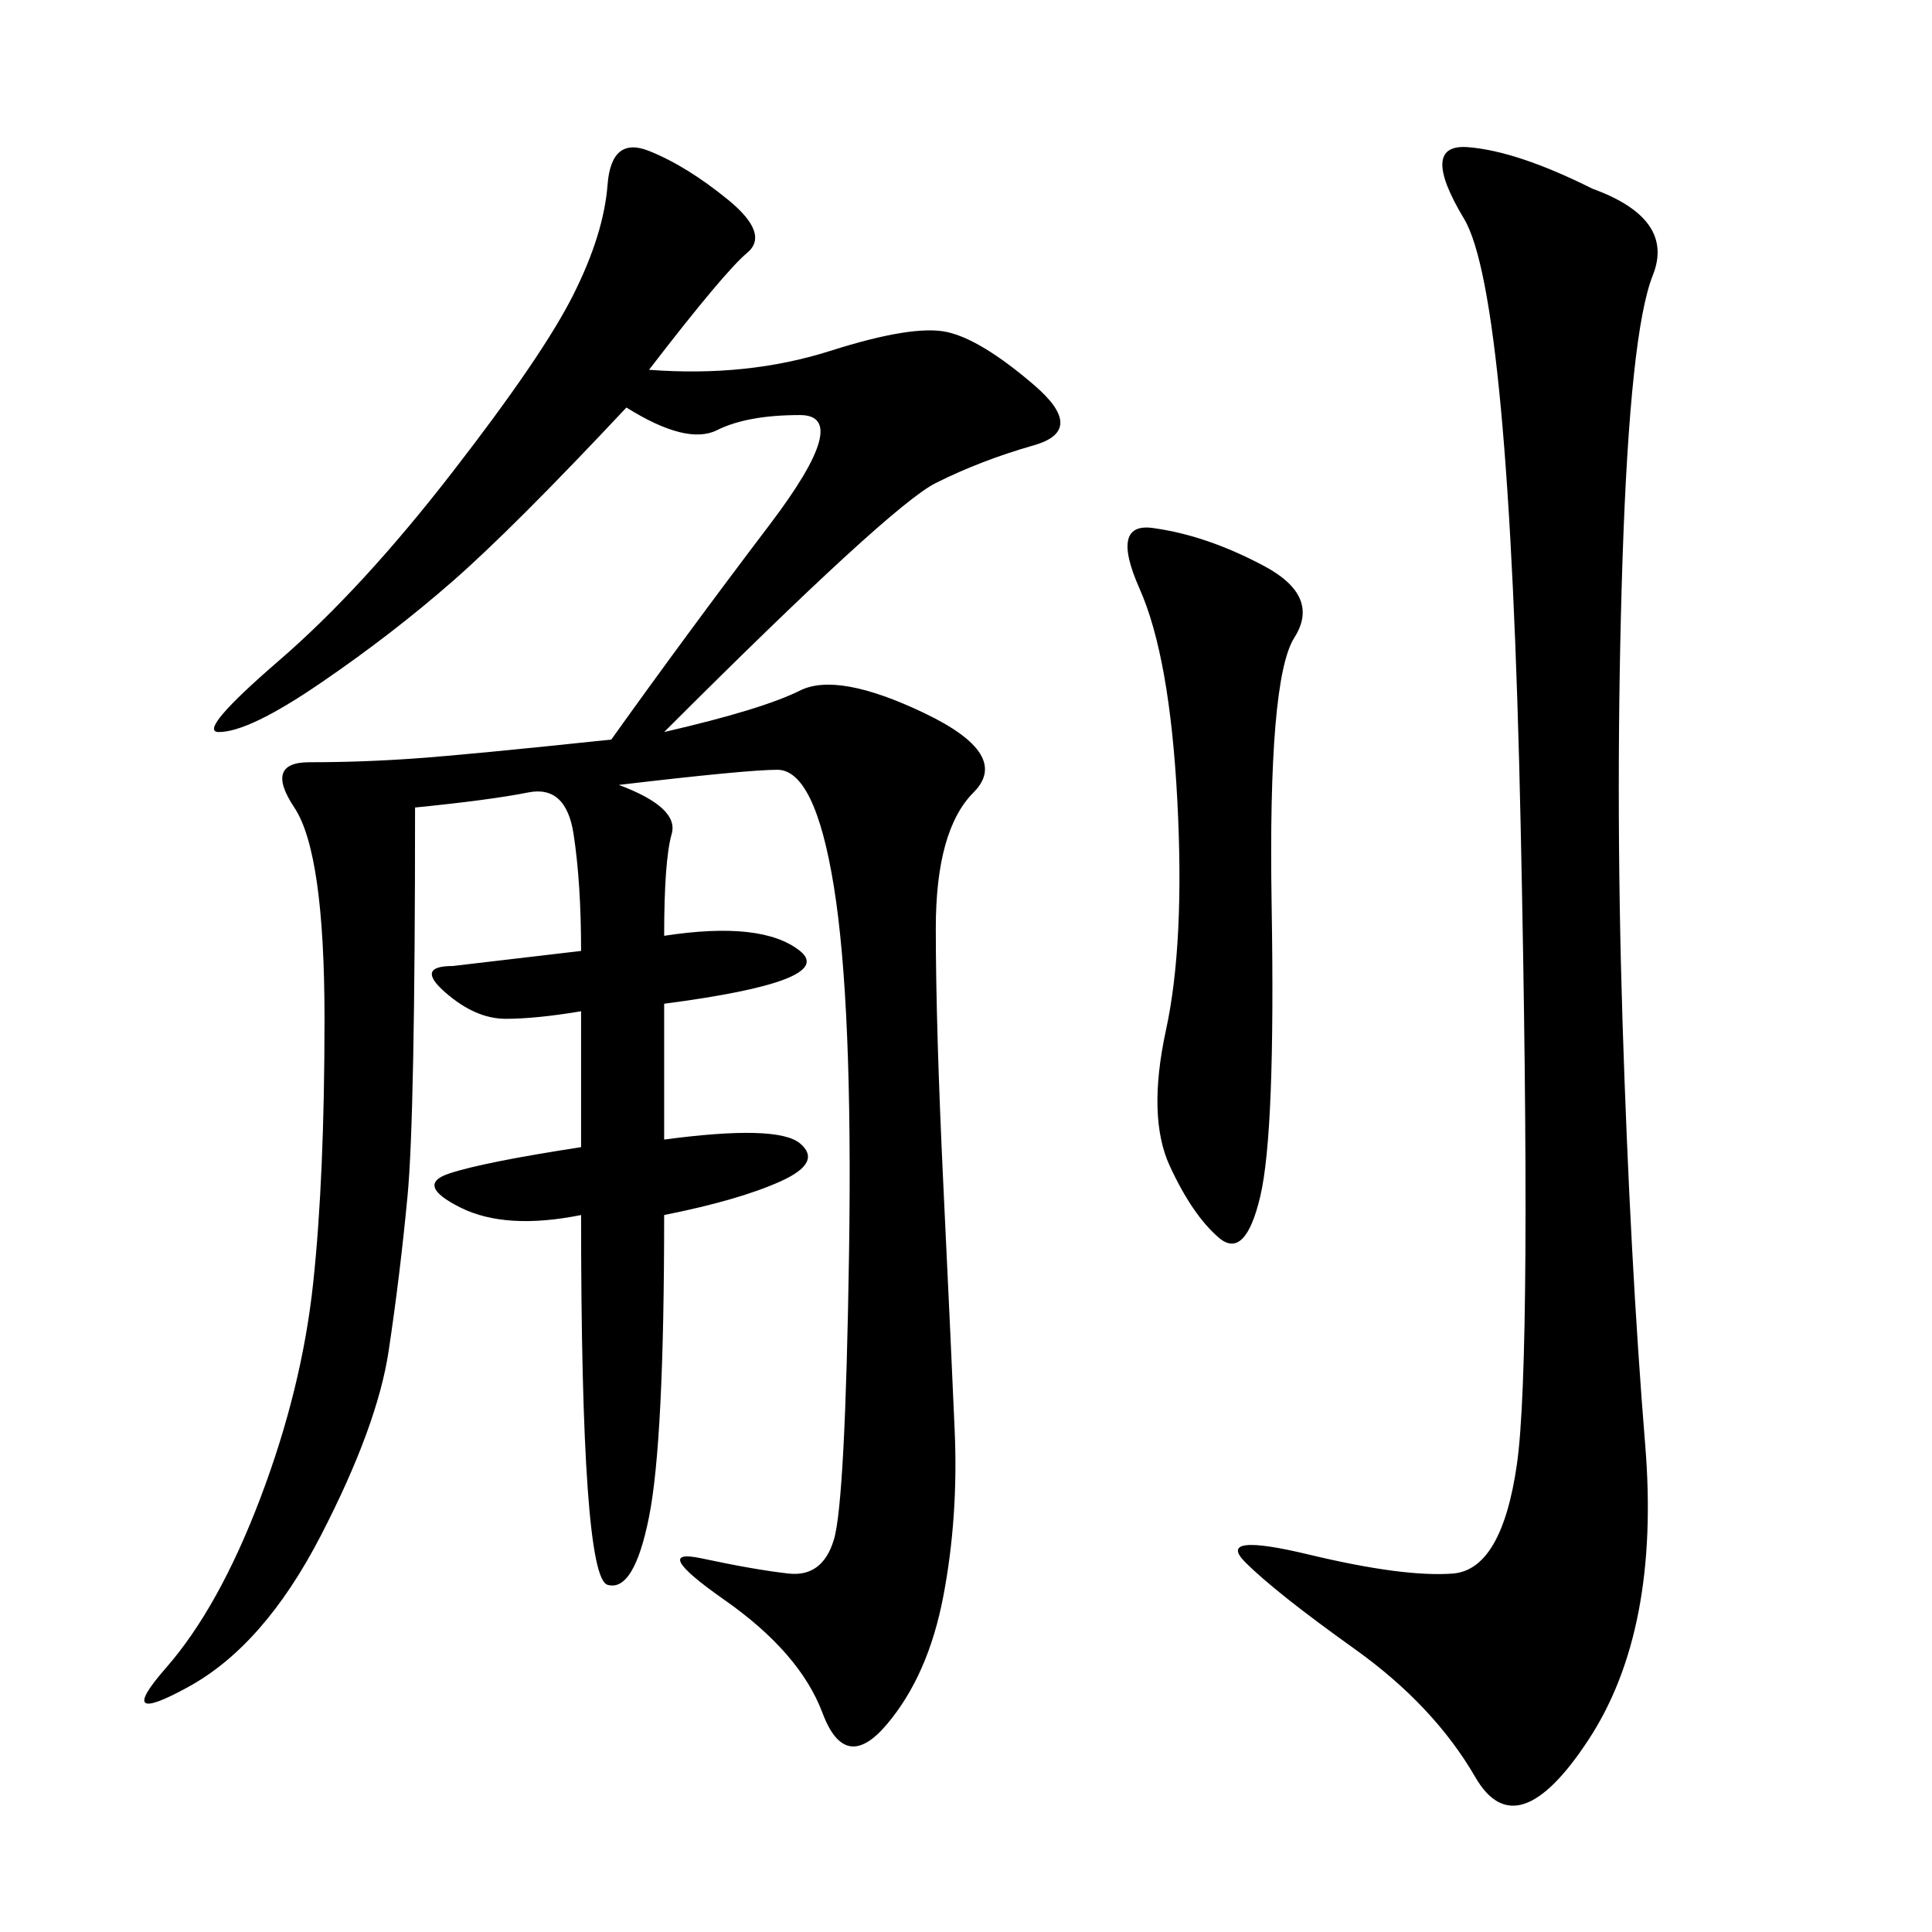 <svg xmlns="http://www.w3.org/2000/svg" xmlns:xlink="http://www.w3.org/1999/xlink" width="300" height="300"><path d="M100.78 57.42Q116.02 58.59 128.91 54.49Q141.80 50.39 147.07 51.56Q152.34 52.73 160.55 59.77Q168.75 66.80 160.55 69.14Q152.34 71.48 145.31 75Q138.28 78.52 103.13 113.67L103.13 113.67Q118.36 110.16 124.22 107.23Q130.08 104.30 143.55 110.74Q157.03 117.19 151.17 123.05Q145.31 128.91 145.31 144.14L145.31 144.14Q145.31 159.38 146.48 183.98Q147.66 208.59 148.24 222.07Q148.83 235.55 146.48 247.85Q144.14 260.16 137.70 267.77Q131.25 275.39 127.73 266.02Q124.22 256.64 112.50 248.44Q100.78 240.23 108.98 241.99Q117.19 243.75 122.46 244.34Q127.73 244.92 129.49 239.06Q131.25 233.20 131.84 194.53Q132.42 155.86 129.49 137.70Q126.56 119.53 120.70 119.53L120.70 119.53Q116.02 119.53 96.09 121.88L96.09 121.88Q105.47 125.39 104.30 129.49Q103.13 133.59 103.13 145.31L103.13 145.31Q118.36 142.97 124.22 147.66Q130.08 152.34 103.13 155.86L103.13 155.86L103.13 176.95Q120.70 174.61 124.22 177.54Q127.73 180.47 121.29 183.40Q114.84 186.33 103.13 188.67L103.13 188.67Q103.13 223.83 100.78 235.55Q98.44 247.27 94.34 246.09Q90.23 244.92 90.23 188.67L90.23 188.67Q78.52 191.02 71.48 187.50Q64.45 183.98 69.73 182.23Q75 180.47 90.23 178.13L90.23 178.13L90.23 157.03Q83.20 158.20 78.52 158.20L78.52 158.20Q73.83 158.20 69.14 154.10Q64.45 150 70.31 150L70.31 150L90.23 147.66Q90.23 137.11 89.06 129.49Q87.89 121.88 82.03 123.05Q76.17 124.22 64.45 125.39L64.45 125.39Q64.45 173.44 63.28 185.74Q62.11 198.05 60.35 209.77Q58.59 221.48 49.80 238.48Q41.02 255.47 29.30 261.91Q17.58 268.36 25.78 258.98Q33.98 249.61 40.43 232.62Q46.88 215.63 48.63 199.22Q50.39 182.81 50.39 158.20L50.39 158.20Q50.39 132.42 45.70 125.39Q41.02 118.36 48.05 118.36L48.05 118.36Q56.25 118.36 64.45 117.77Q72.66 117.19 94.92 114.84L94.92 114.84Q106.64 98.44 119.53 81.45Q132.42 64.45 124.22 64.45L124.22 64.45Q116.02 64.45 111.33 66.80Q106.64 69.14 97.27 63.28L97.27 63.28Q79.69 82.03 70.31 90.23Q60.94 98.44 49.80 106.05Q38.67 113.67 33.98 113.67L33.98 113.67Q30.47 113.67 43.36 102.54Q56.25 91.41 70.31 73.24Q84.38 55.08 89.06 45.70Q93.75 36.33 94.34 28.71Q94.92 21.09 100.78 23.44Q106.64 25.78 113.09 31.05Q119.53 36.33 116.02 39.26Q112.50 42.19 100.78 57.42L100.78 57.42ZM247.27 29.30Q260.16 33.98 256.64 42.77Q253.13 51.56 251.95 86.72Q250.78 121.88 251.95 158.79Q253.13 195.70 255.47 224.41Q257.81 253.13 246.68 270.12Q235.55 287.11 229.10 275.98Q222.66 264.84 210.35 256.05Q198.05 247.27 193.36 242.58Q188.67 237.89 203.32 241.41Q217.97 244.92 225.59 244.34Q233.20 243.75 235.55 227.34Q237.89 210.94 236.13 128.32Q234.38 45.70 227.34 33.98Q220.31 22.27 227.93 22.85Q235.55 23.44 247.27 29.30L247.27 29.30ZM179.30 82.03Q187.50 83.20 196.29 87.89Q205.08 92.58 200.98 99.02Q196.88 105.47 197.46 140.63Q198.05 175.78 195.70 185.74Q193.36 195.70 189.26 192.19Q185.16 188.67 181.64 181.05Q178.13 173.44 181.05 159.96Q183.98 146.48 182.81 124.22Q181.64 101.95 176.95 91.41Q172.27 80.86 179.30 82.03L179.30 82.03Z"/></svg>
